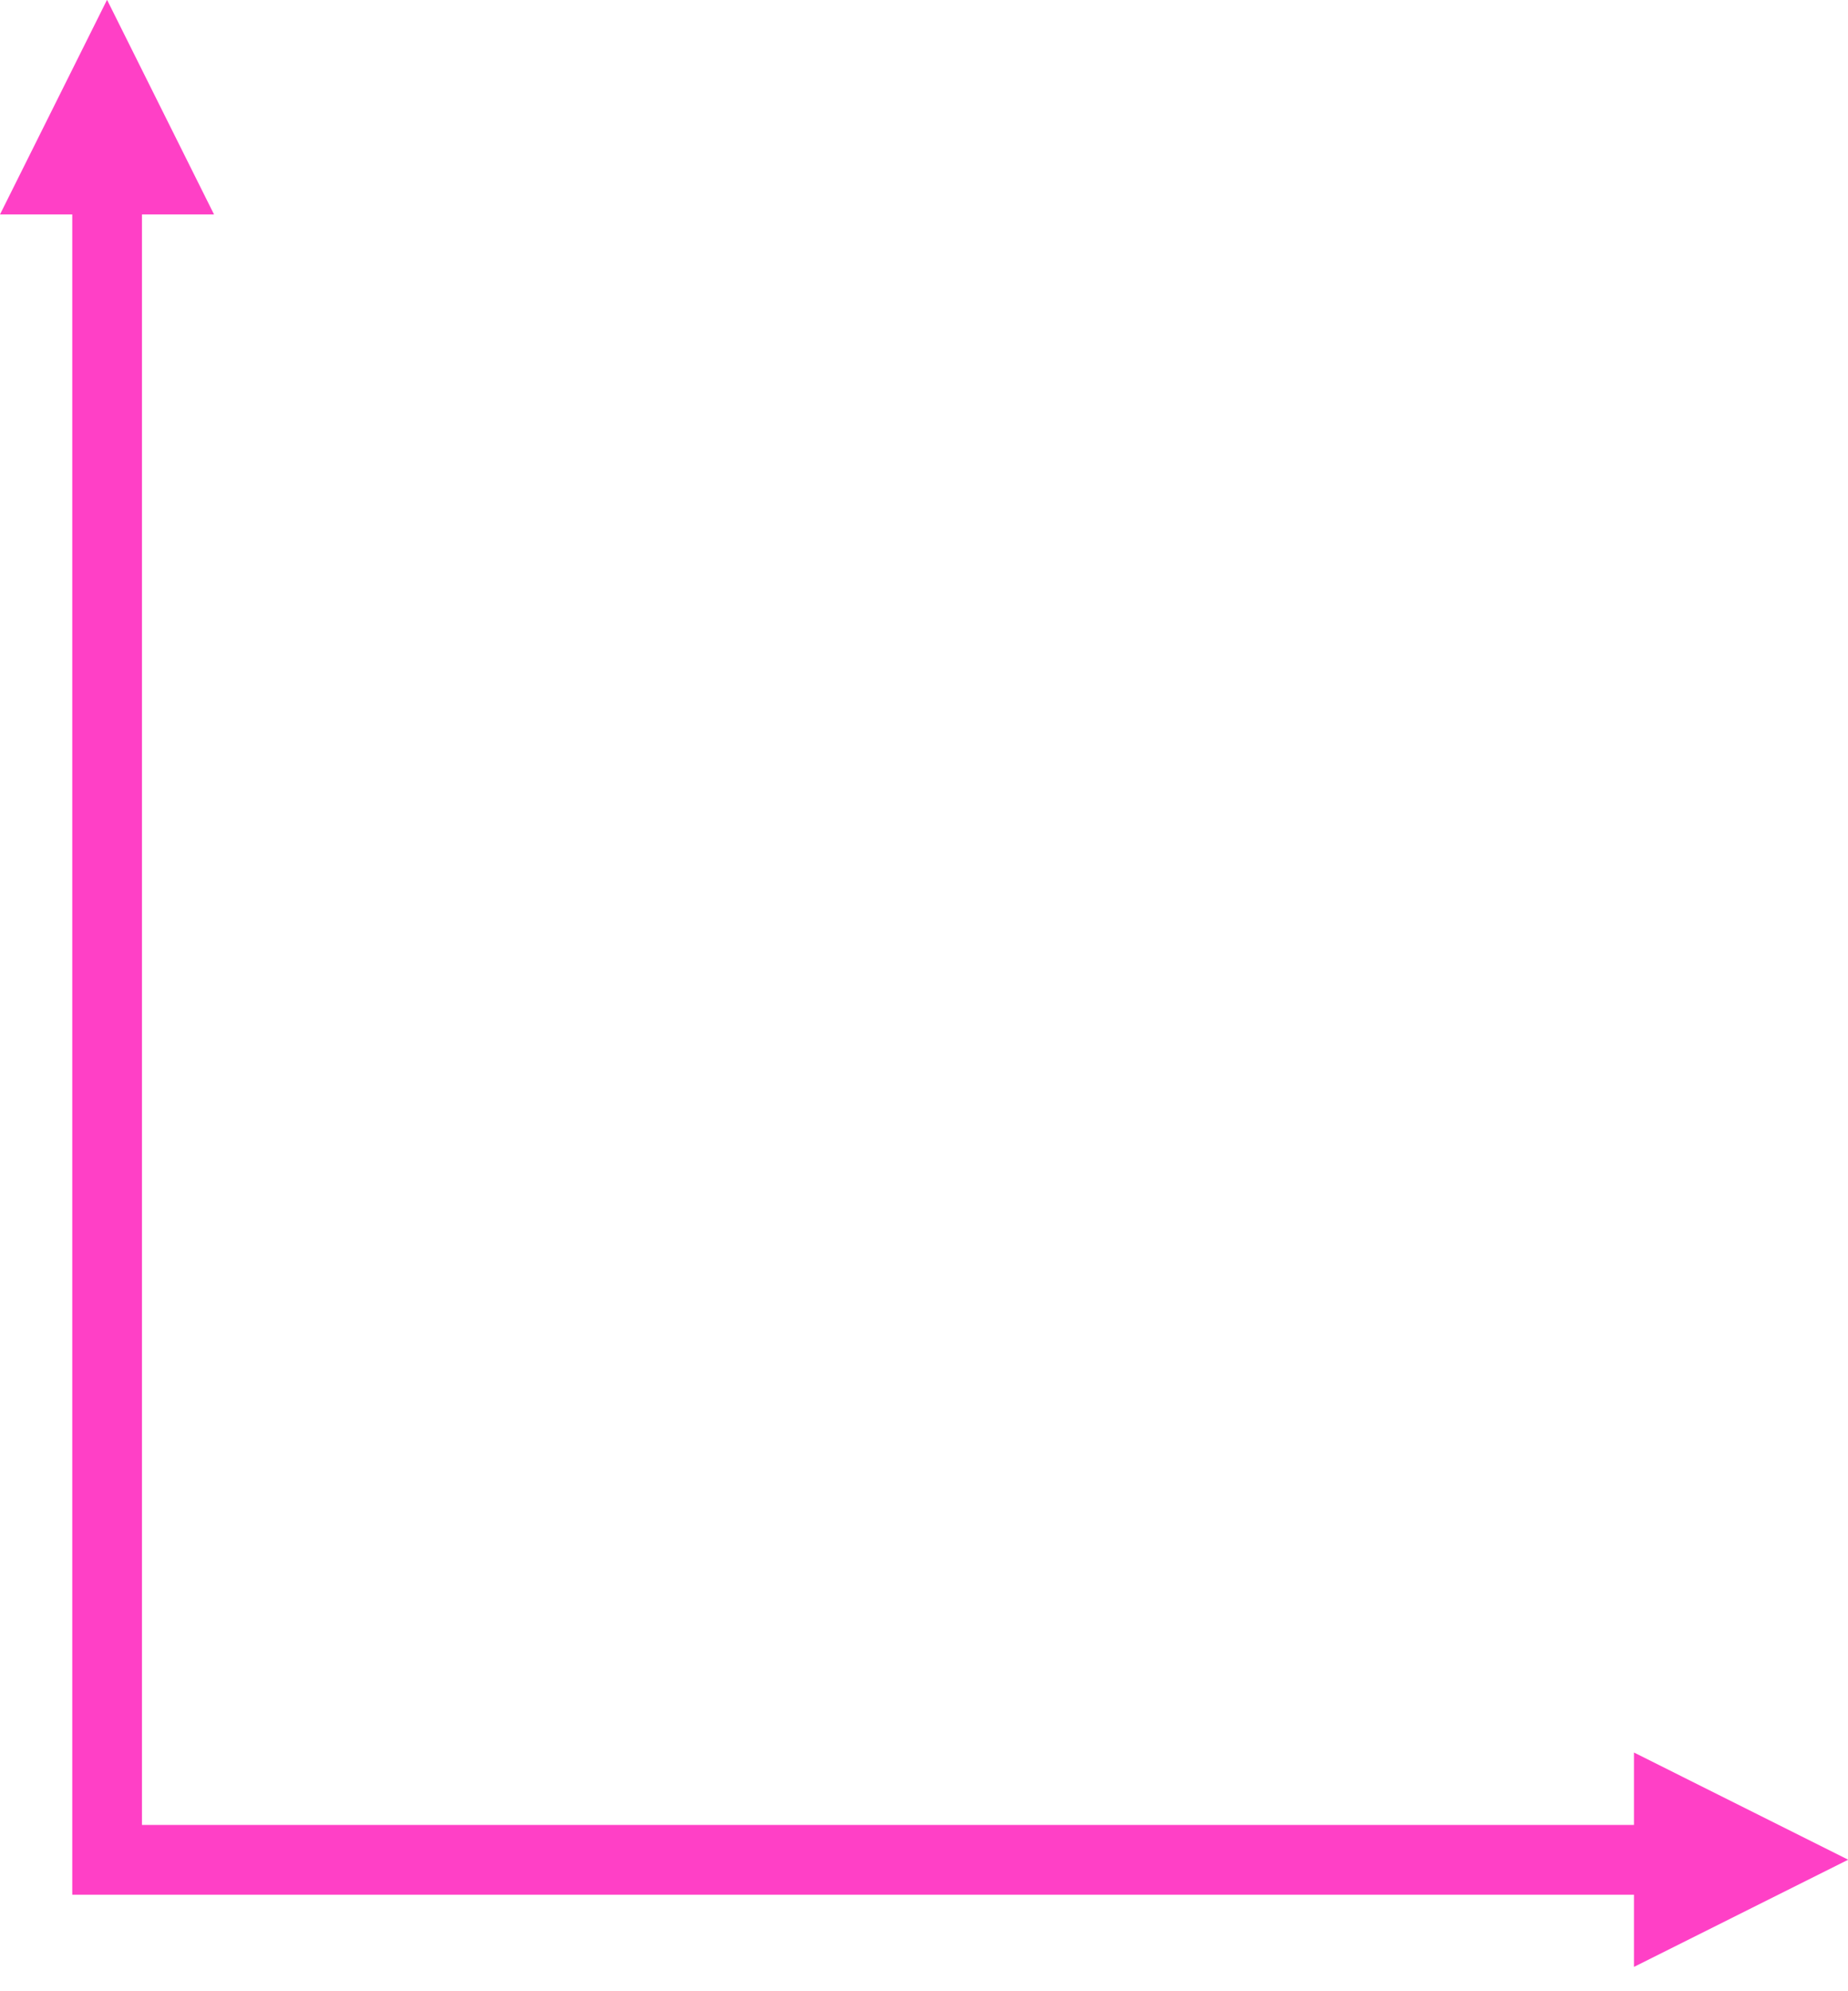 <svg xmlns="http://www.w3.org/2000/svg" fill="none" viewBox="0 0 39 42" height="42" width="39">
<path fill="#FF40C6" d="M2.261 0L4.517 4.523H0L2.257 0H2.261ZM1.525 39.228V4.46H2.996V39.228L2.261 39.964L1.525 39.228ZM2.261 39.964H1.525V39.228L2.261 39.964ZM34.545 39.964H2.261V38.492H34.545V39.964ZM39 39.228L34.483 41.487V36.965L39 39.224V39.228Z"></path>
</svg>
